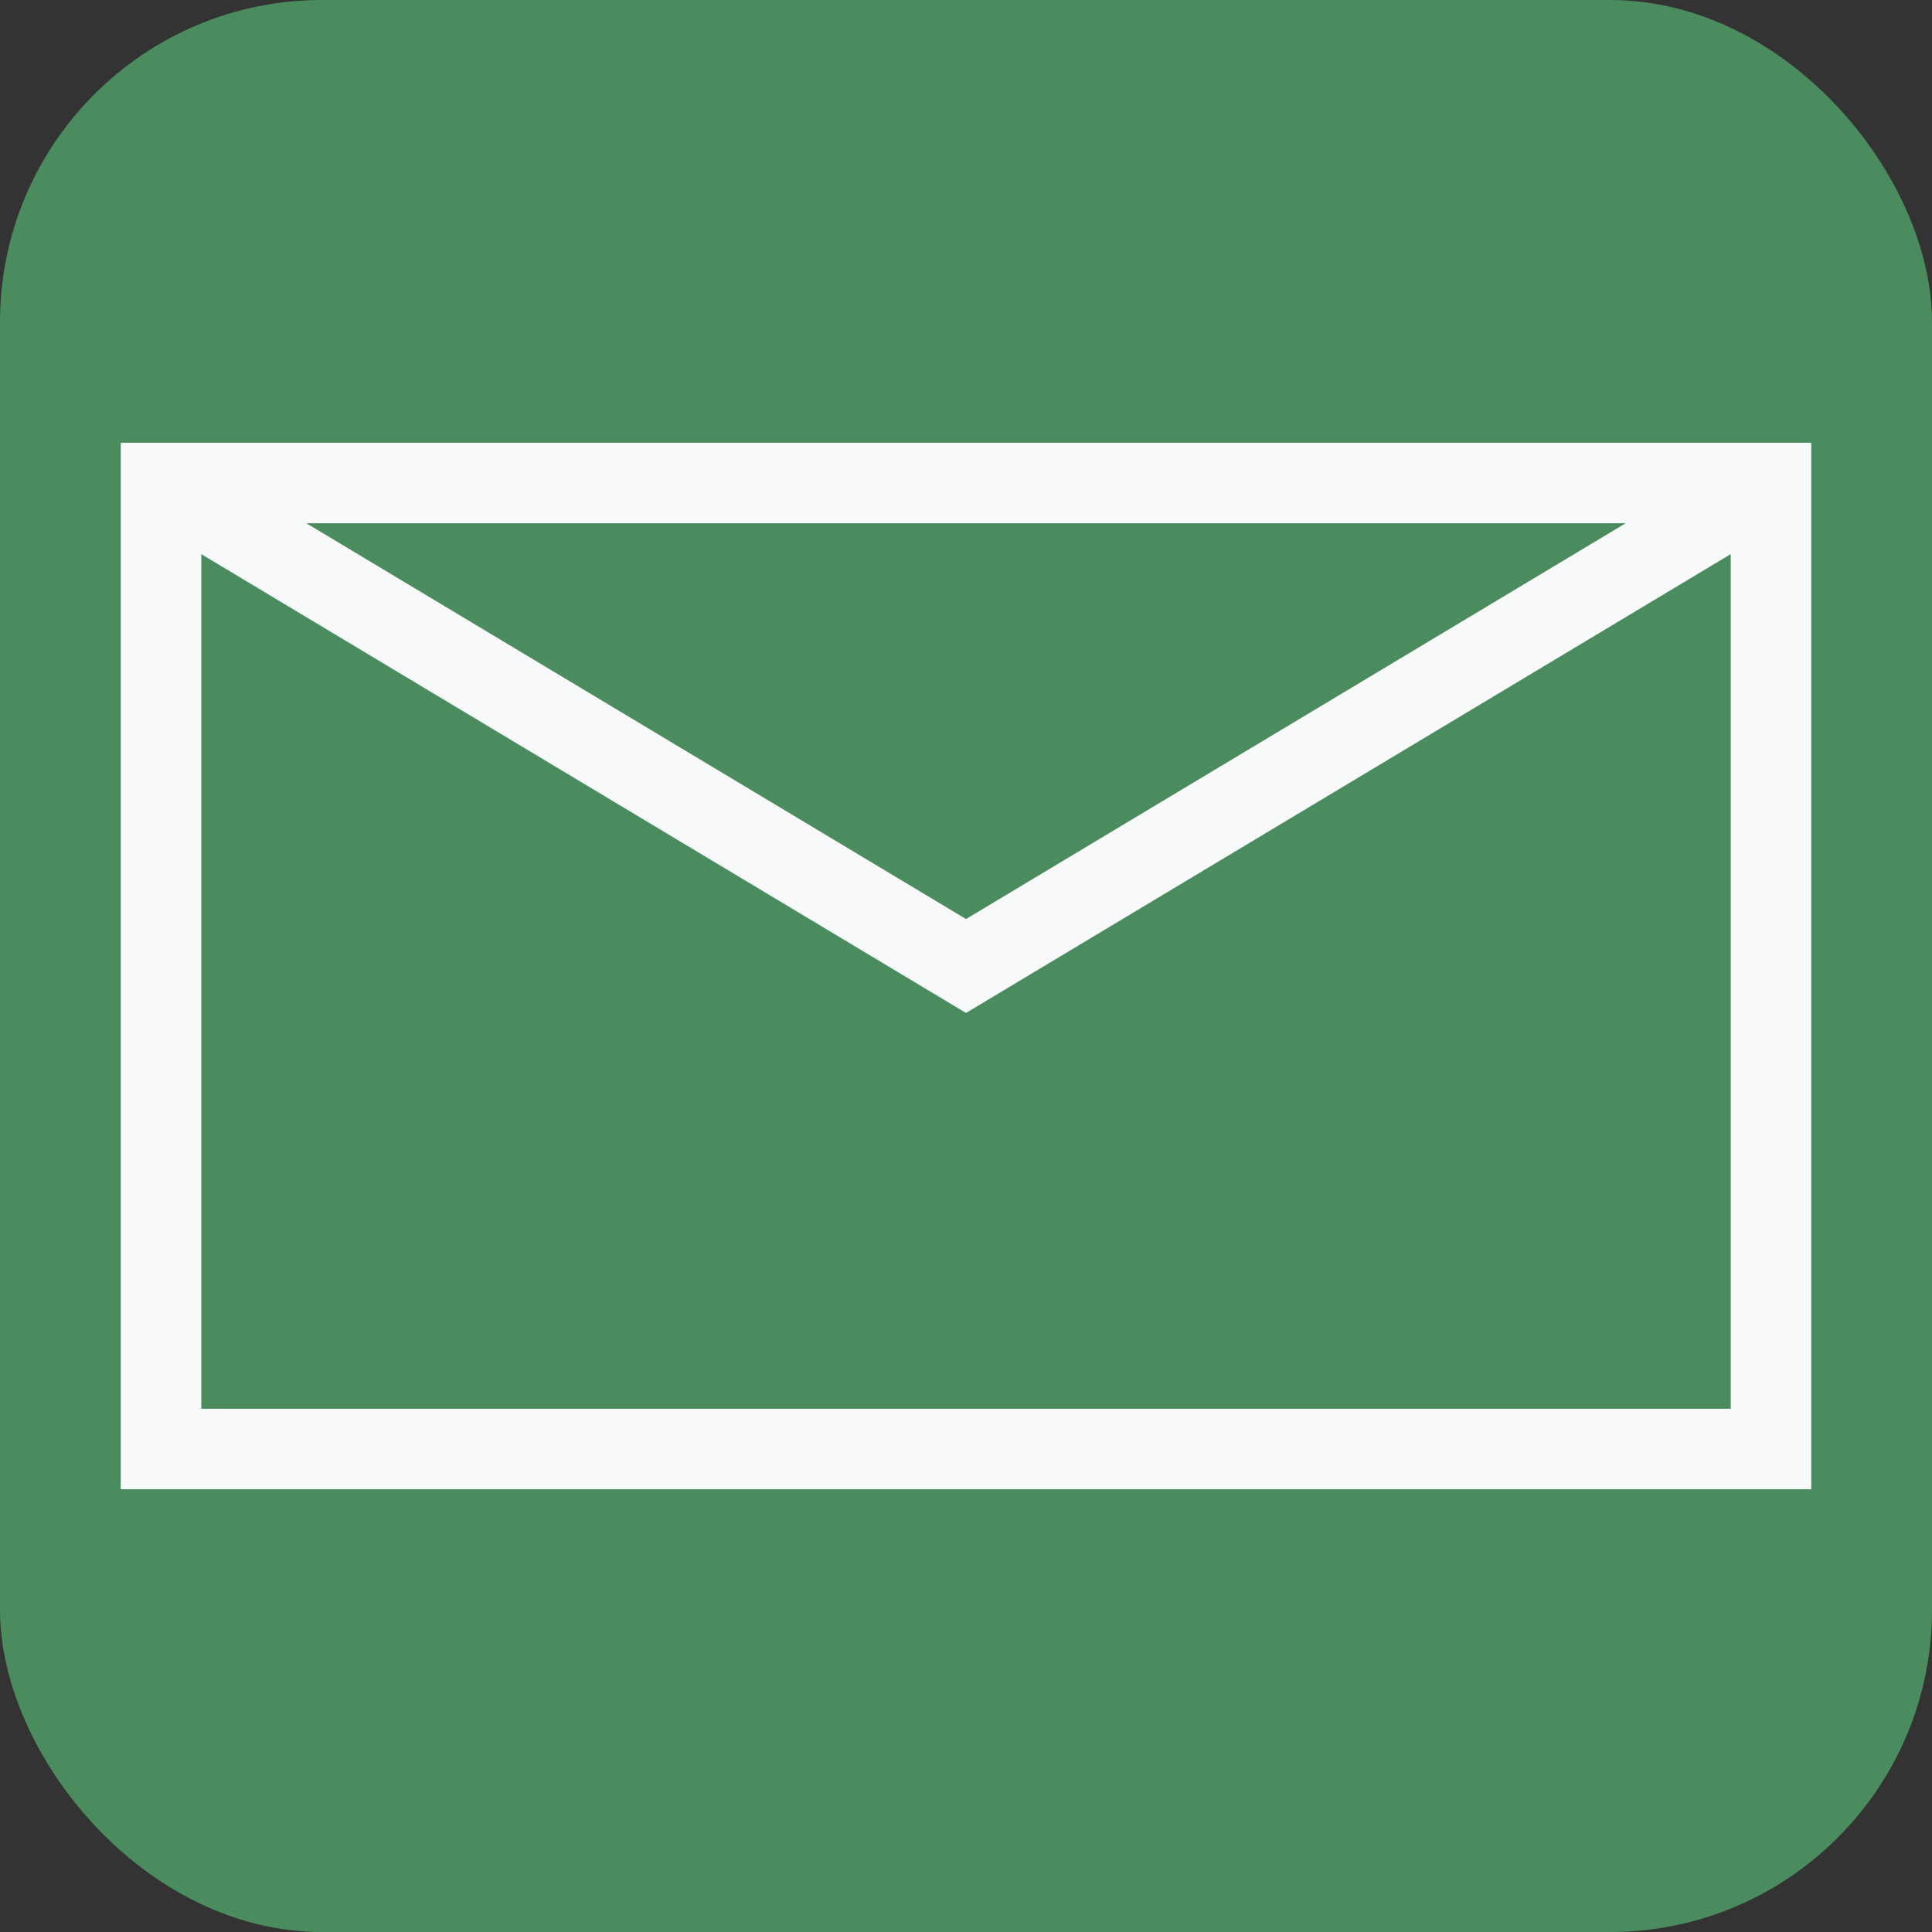<?xml version="1.0" encoding="UTF-8"?>
<svg width="48" height="48" viewBox="0 0 48 48" xmlns="http://www.w3.org/2000/svg">
  <rect x="0" y="0" width="48" height="48" fill="#333333" stroke="none"/>
  <rect width="48" height="48" rx="8" fill="#4a8c5e"/>
  <path d="M4 12h40v24H4zm0 0l20 12 20-12" fill="none" stroke="#f8f9fa" stroke-width="2"/>
</svg>